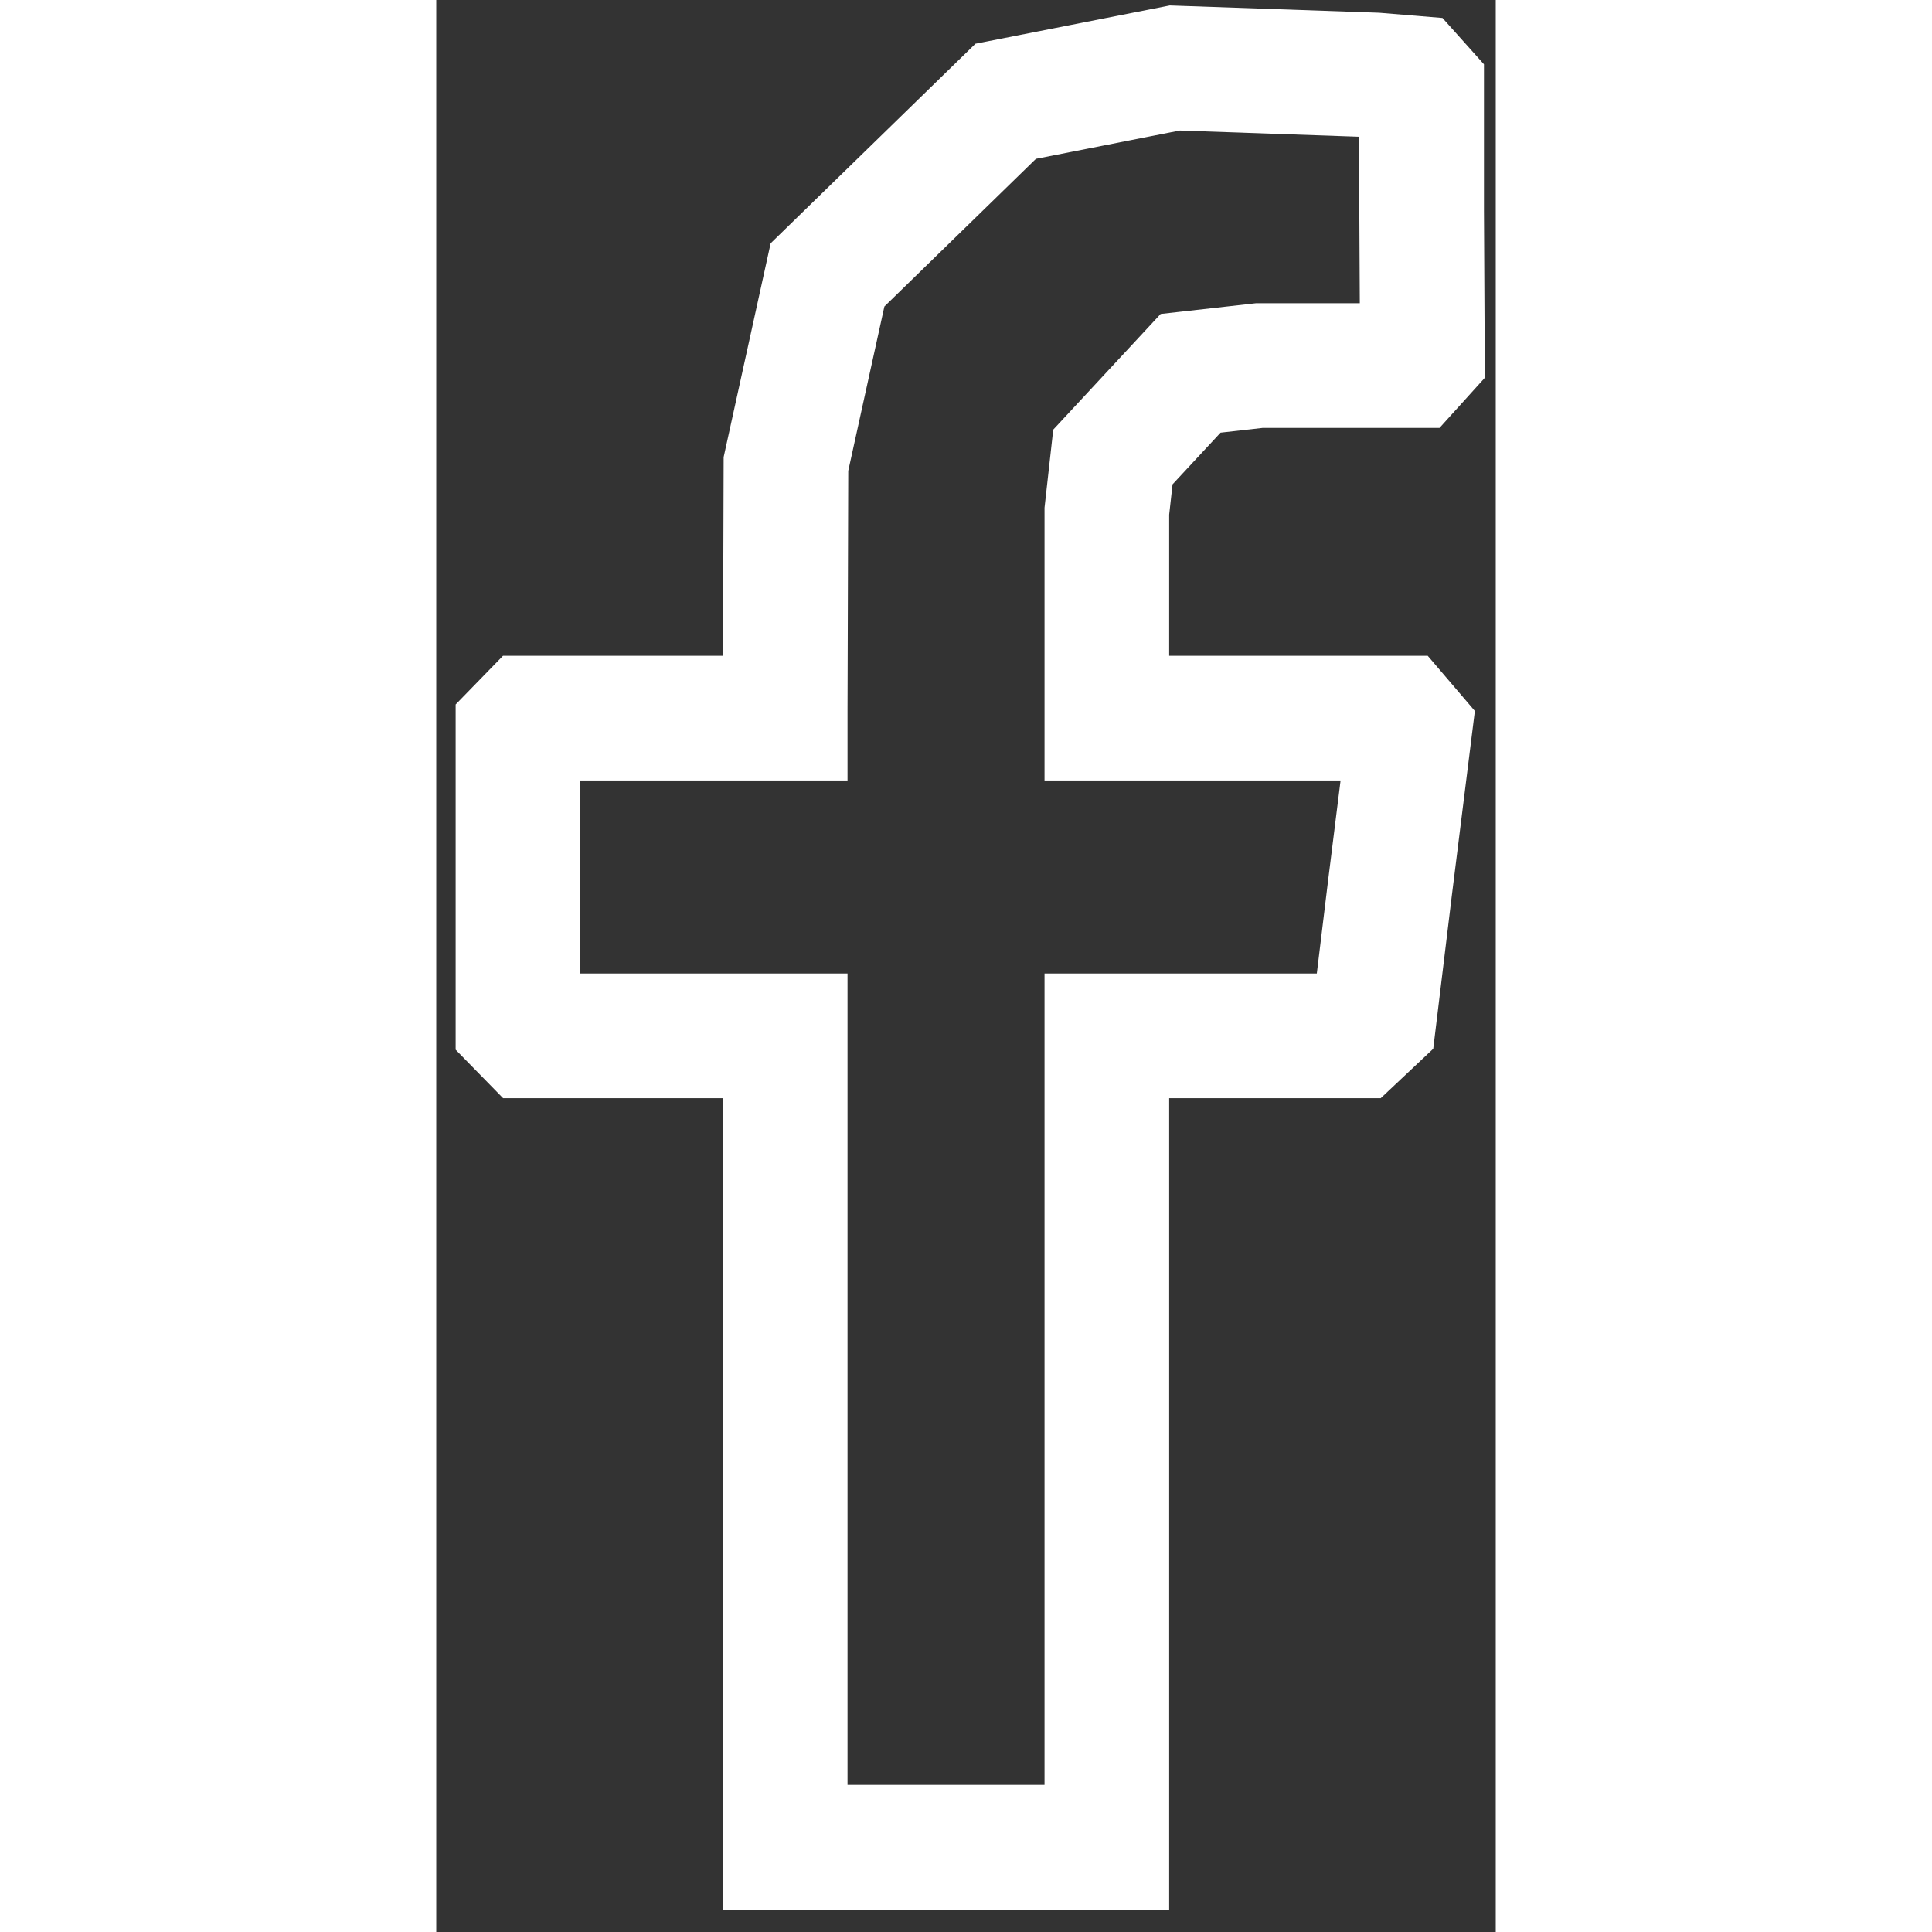 <svg width="31" height="31" viewBox="0 0 17 31" fill="none" xmlns="http://www.w3.org/2000/svg">
<rect x="0" y="0" width="17" height="31" fill="#333333" stroke="none"/>
<path d="M5.599 29.64V29.429V16.783V16.621H5.43H1.493L1.311 16.435V11.71L1.493 11.523H5.418H5.599V11.374L5.611 7.445L6.278 4.411L9.137 1.625L11.85 1.091L15.072 1.203L15.666 1.252L15.811 1.414V3.379L15.823 5.679L15.654 5.866H13.207L12.104 5.99L10.857 7.333L10.76 8.203V11.411V11.523H10.942H15.448L15.618 11.722L15.303 14.246L15.048 16.348L14.758 16.621H10.942H10.76V16.82V29.329V29.64H5.599Z" stroke="white" stroke-width="2" stroke-miterlimit="10"/>
</svg>
